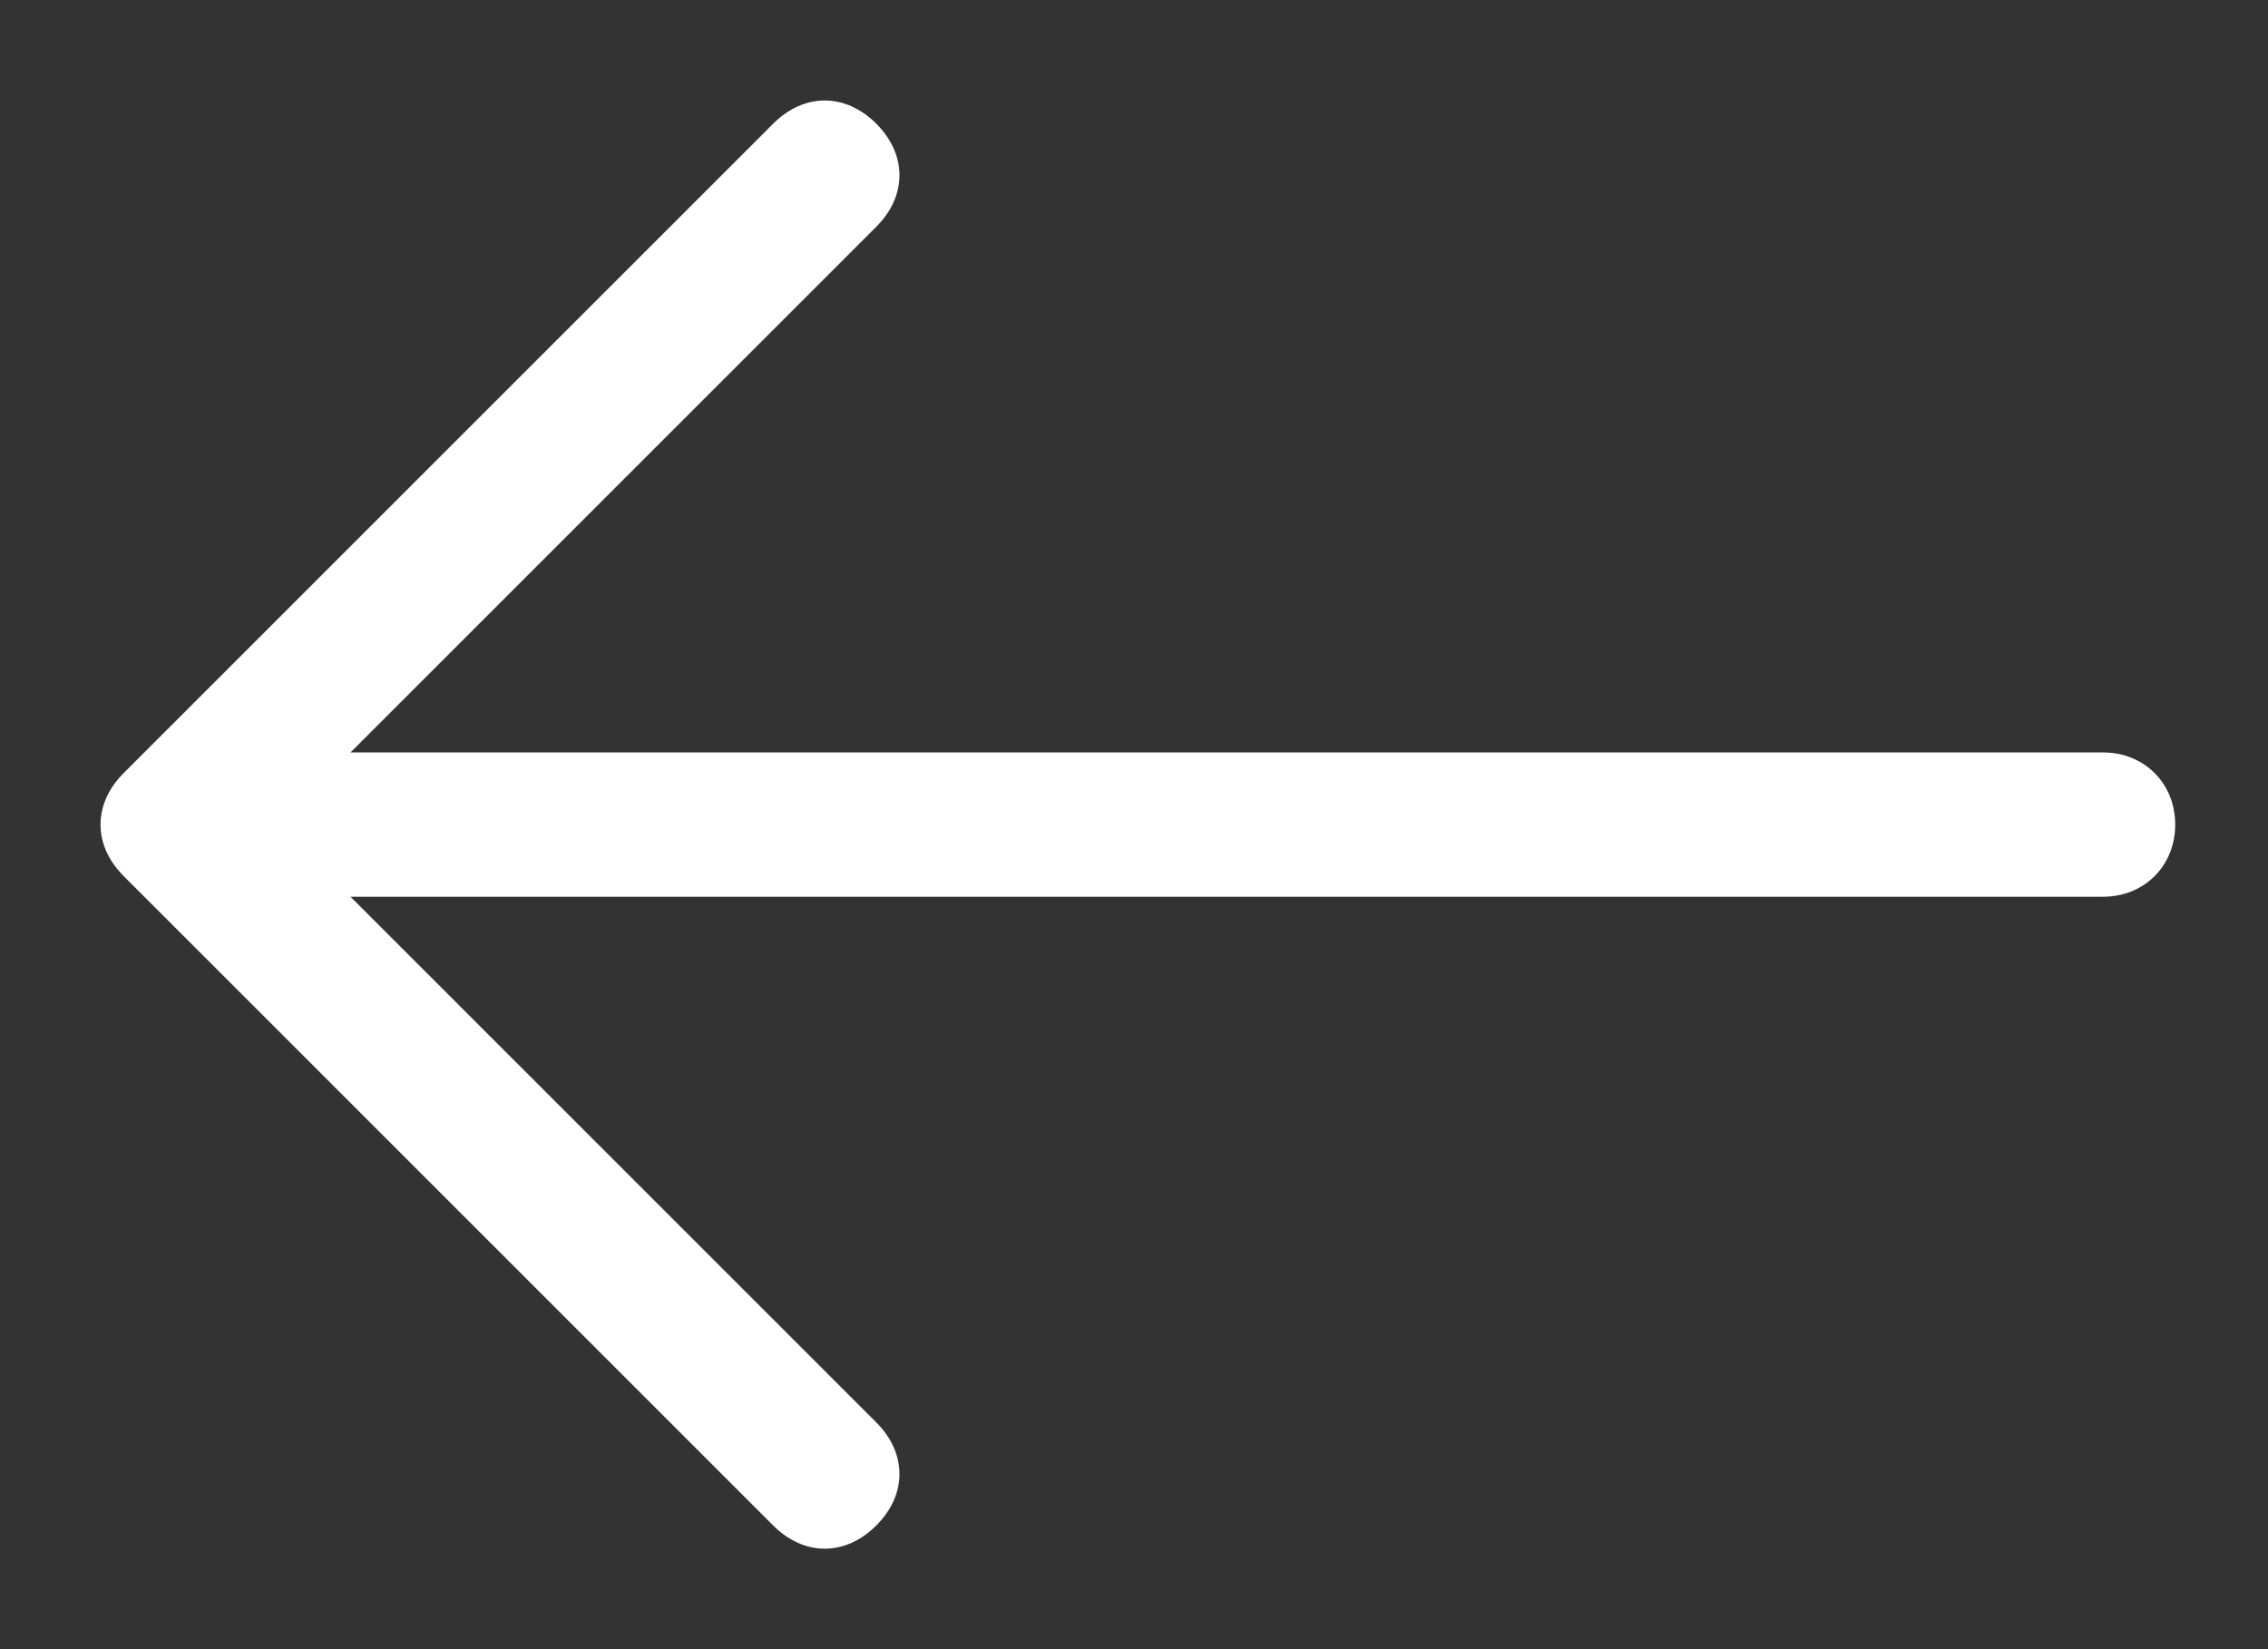 <?xml version="1.0" encoding="utf-8"?>
<!-- Generator: Adobe Illustrator 24.0.0, SVG Export Plug-In . SVG Version: 6.00 Build 0)  -->
<svg version="1.1" id="Capa_1" xmlns="http://www.w3.org/2000/svg" xmlns:xlink="http://www.w3.org/1999/xlink" x="0px" y="0px"
	 viewBox="0 0 22 16" style="enable-background:new 0 0 22 16;" xml:space="preserve">
<rect x="0" y="0" width="22" height="16" fill="#333333" stroke="none"/>
<style type="text/css">
	.st0{fill:#FFFFFF;}
</style>
<g>
	<path class="st0" d="M7.5,1.2c0.3-0.3,0.7-0.3,1,0c0.3,0.3,0.3,0.7,0,1L3.4,7.3h17c0.4,0,0.7,0.3,0.7,0.7c0,0.4-0.3,0.7-0.7,0.7
		h-17l5.1,5.1c0.3,0.3,0.3,0.7,0,1c-0.3,0.3-0.7,0.3-1,0L1.2,8.5c-0.3-0.3-0.3-0.7,0-1L7.5,1.2z"/>
</g>
</svg>
